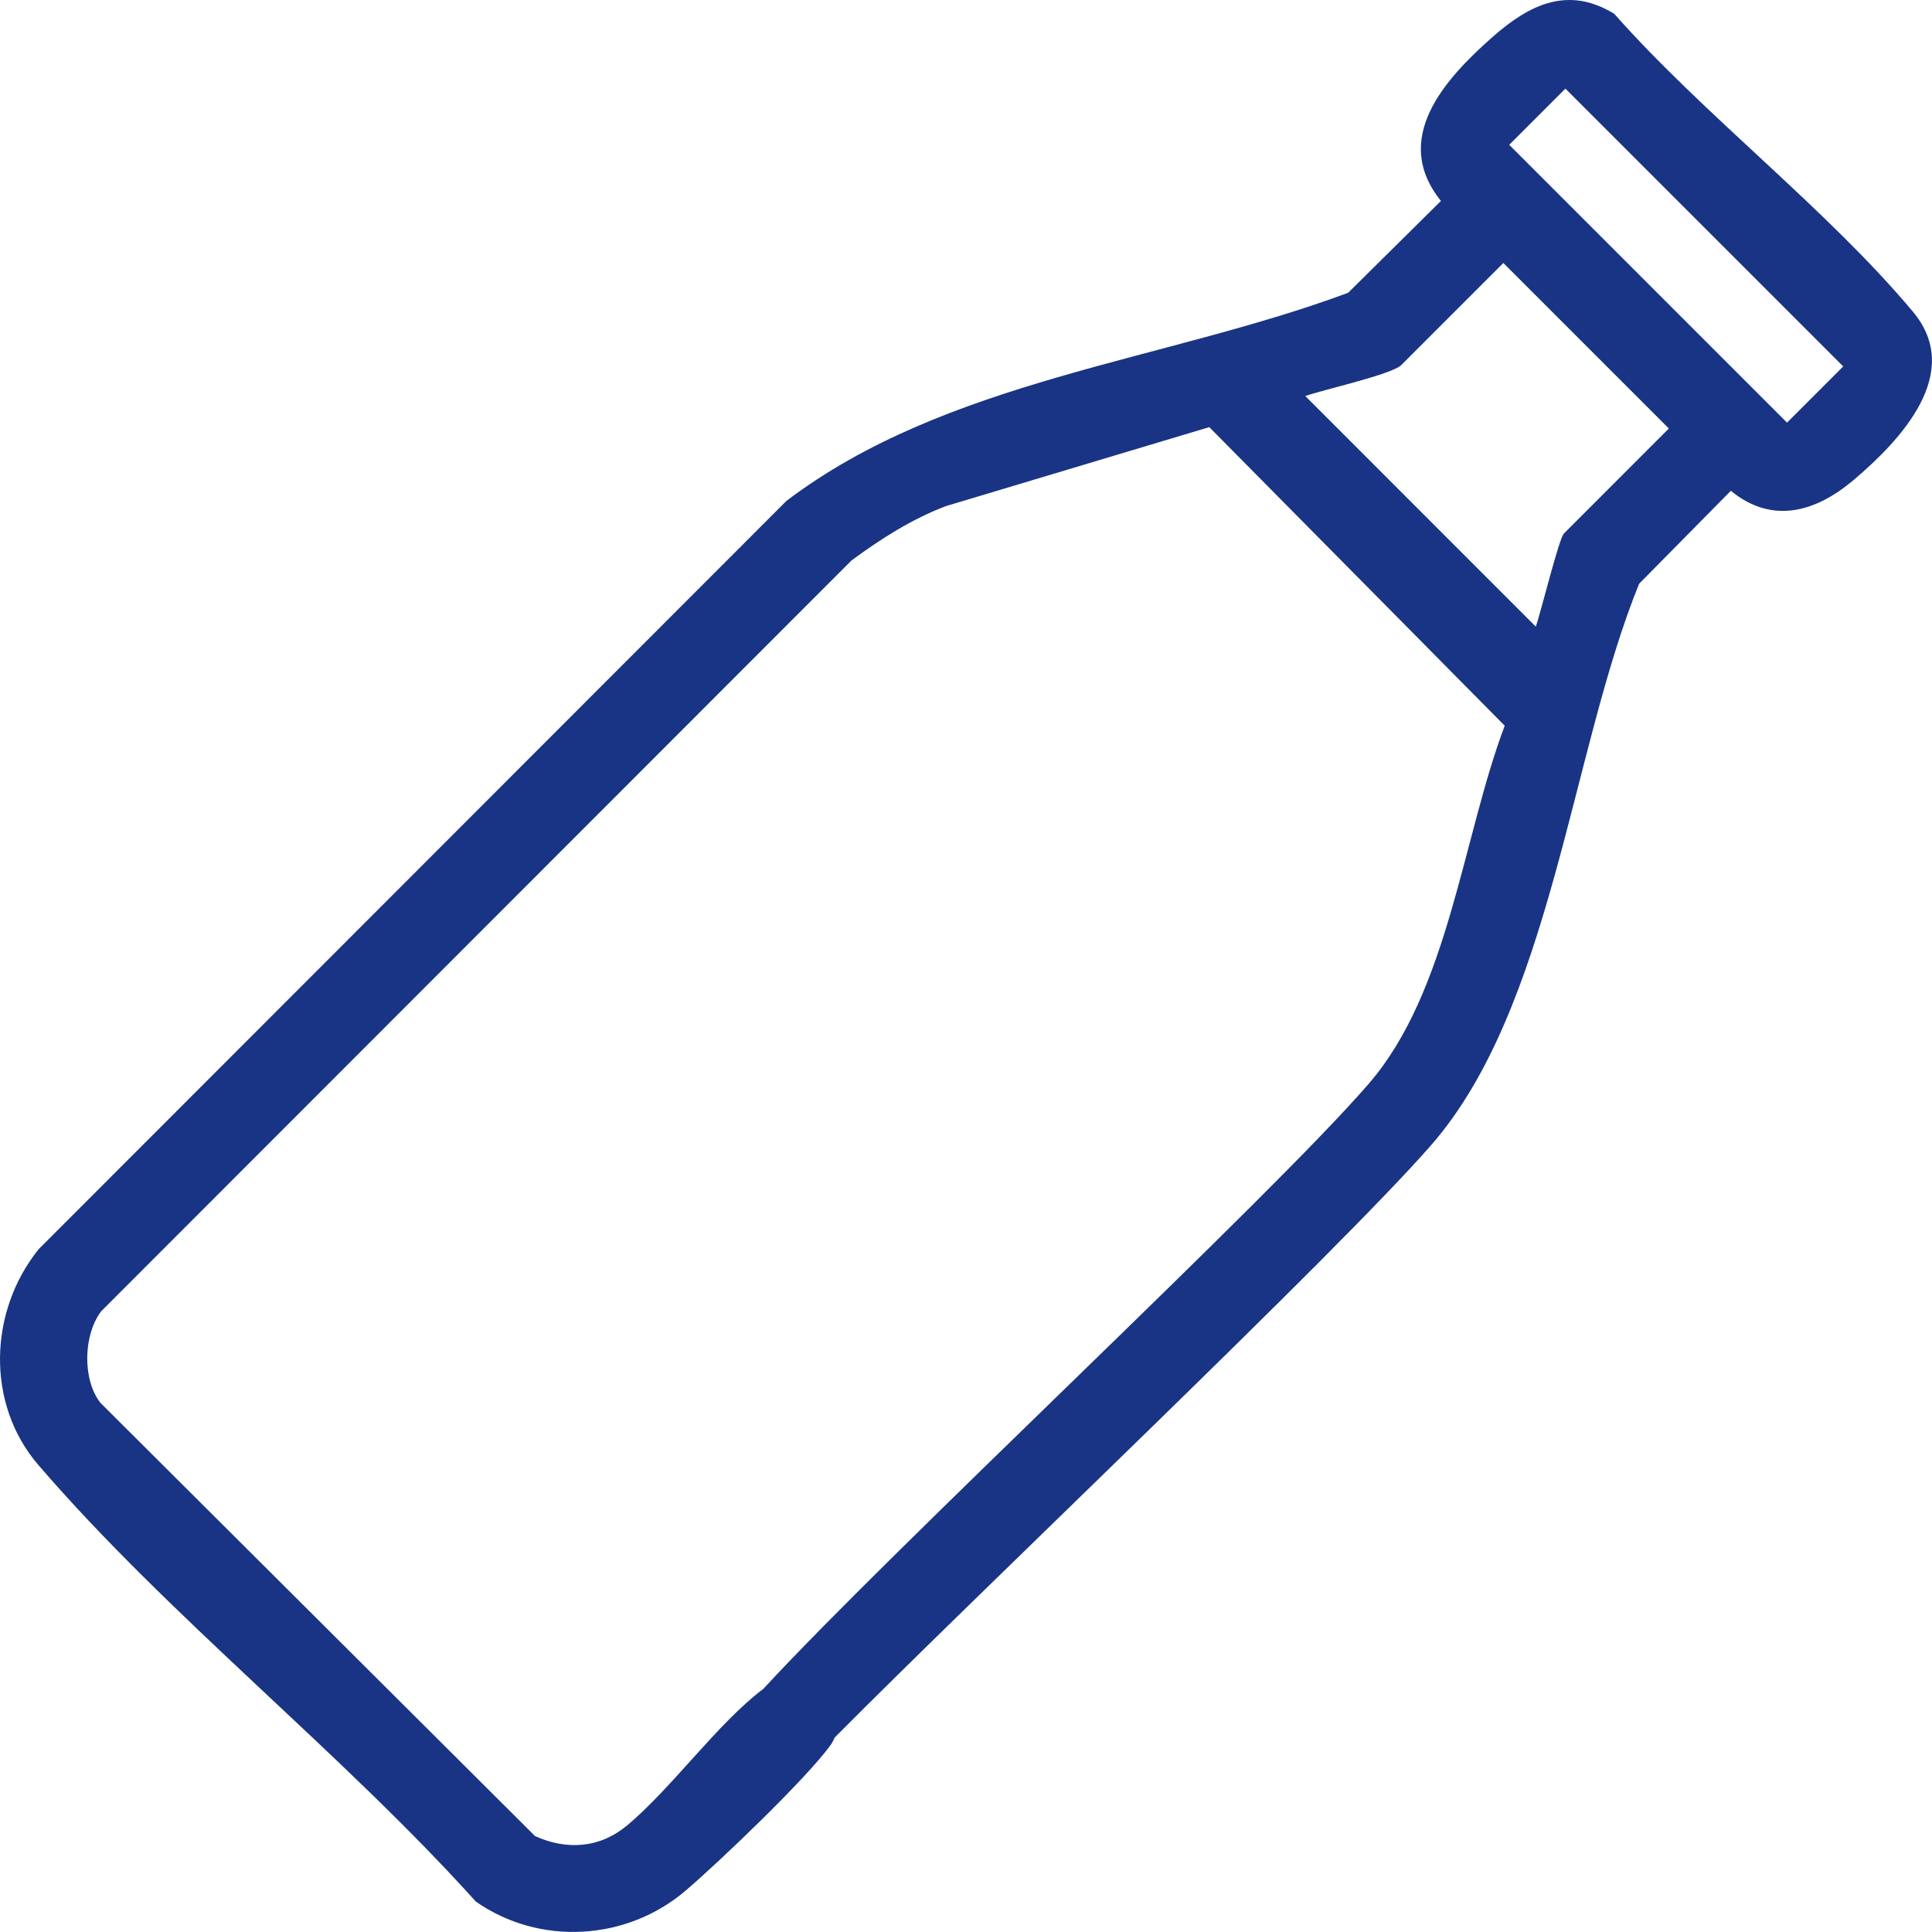 <svg xmlns="http://www.w3.org/2000/svg" width="24" height="24" viewBox="0 0 24 24" fill="none"><g clip-path="url(#clip0_227_2432)"><path d="M10.313 21.684C10.337 21.652 10.355 21.617 10.369 21.584C12.198 19.739 16.582 15.592 17.776 14.228C19.27 12.52 19.514 9.333 20.362 7.251L21.501 6.097C22.016 6.518 22.555 6.361 23.025 5.964C23.614 5.465 24.399 4.631 23.763 3.872C22.688 2.589 21.174 1.438 20.052 0.171C19.482 -0.177 19.005 0.051 18.546 0.455C17.942 0.986 17.278 1.724 17.9 2.496L16.747 3.637C14.453 4.49 11.754 4.718 9.77 6.222L0.481 15.517C-0.14 16.286 -0.178 17.438 0.475 18.197C2.092 20.078 4.238 21.764 5.911 23.622C6.702 24.175 7.785 24.112 8.518 23.485C8.941 23.124 10.01 22.101 10.314 21.683L10.313 21.684ZM19.446 1.101L22.897 4.552L22.199 5.25L18.748 1.799L19.446 1.101ZM19.078 7.784L16.215 4.92C16.426 4.843 17.292 4.652 17.408 4.534L18.675 3.267L20.731 5.323L19.428 6.627C19.365 6.689 19.138 7.62 19.078 7.784ZM7.784 22.68C7.448 22.961 7.035 22.985 6.646 22.808L1.248 17.427C1.02 17.136 1.035 16.582 1.257 16.289L10.578 6.962C10.945 6.692 11.327 6.447 11.754 6.286L15.022 5.306L18.692 9.015C18.168 10.405 17.996 12.311 17.006 13.459C15.792 14.867 11.131 19.195 9.483 20.979C8.91 21.411 8.353 22.205 7.785 22.681L7.784 22.68Z" fill="#193485"></path></g><defs><clipPath id="clip0_227_2432"><rect width="24" height="24" fill="white"></rect></clipPath></defs></svg>